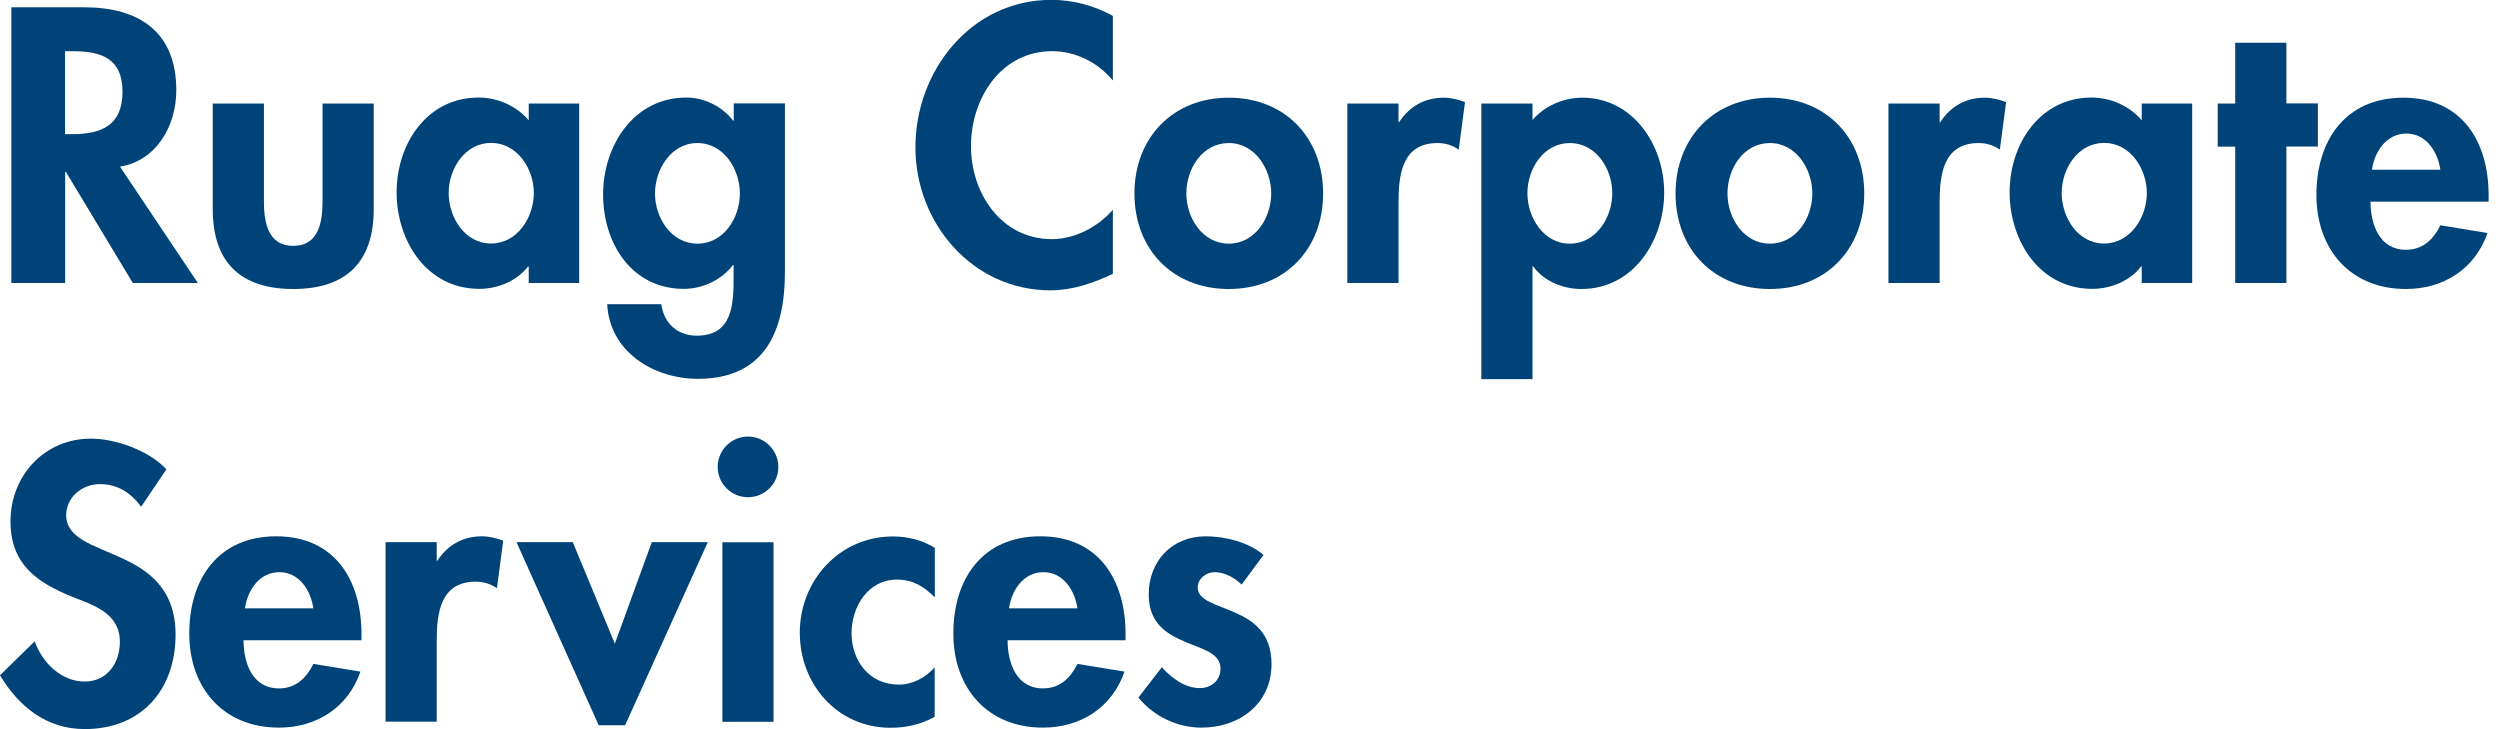 <?xml version="1.0" encoding="UTF-8"?>
<svg xmlns="http://www.w3.org/2000/svg" id="Ebene_1" viewBox="0 0 171.45 50">
  <defs>
    <style>.cls-1{fill:#004379;stroke-width:0px;}</style>
  </defs>
  <path class="cls-1" d="m13.57,19.41h-4.46l-4.59-7.62h-.05v7.62H.78V.5h4.99c3.74,0,6.32,1.66,6.32,5.69,0,2.41-1.33,4.82-3.86,5.24l5.34,7.98ZM4.46,9.2h.48c2.03,0,3.46-.6,3.46-2.91s-1.48-2.78-3.44-2.78h-.5v5.69Z"></path>
  <path class="cls-1" d="m18.1,7.1v6.67c0,1.4.23,3.09,2.01,3.09s2.01-1.68,2.01-3.09v-6.67h3.51v7.25c0,3.59-1.86,5.47-5.52,5.47s-5.52-1.88-5.52-5.47v-7.25h3.51Z"></path>
  <path class="cls-1" d="m39.72,19.41h-3.46v-1.13h-.05c-.75.98-2.06,1.53-3.34,1.53-3.61,0-5.67-3.29-5.67-6.62s2.08-6.5,5.62-6.5c1.28,0,2.58.55,3.44,1.56v-1.15h3.46v12.31Zm-3.11-6.17c0-1.66-1.13-3.44-2.93-3.44s-2.91,1.78-2.91,3.44,1.1,3.46,2.91,3.46,2.93-1.81,2.93-3.46Z"></path>
  <path class="cls-1" d="m53.83,18.66c0,4.01-1.35,7.32-5.97,7.32-3.01,0-6.05-1.83-6.22-5.12h3.71c.18,1.3,1.1,2.16,2.43,2.16,2.48,0,2.53-2.18,2.53-4.04v-.8h-.05c-.75,1-2.06,1.63-3.36,1.63-3.61,0-5.54-3.16-5.54-6.47s2.06-6.65,5.72-6.65c1.23,0,2.48.63,3.19,1.58h.05v-1.18h3.51v11.56Zm-3.09-5.39c0-1.66-1.1-3.46-2.91-3.46s-2.91,1.81-2.91,3.46,1.1,3.44,2.91,3.44,2.91-1.78,2.91-3.44Z"></path>
  <path class="cls-1" d="m76.32,5.52c-1.03-1.25-2.58-2.01-4.16-2.01-3.54,0-5.57,3.26-5.57,6.52s2.11,6.37,5.54,6.37c1.58,0,3.16-.83,4.19-2.01v4.39c-1.38.65-2.76,1.13-4.29,1.13-5.32,0-9.25-4.59-9.25-9.81s3.79-10.11,9.33-10.11c1.48,0,2.94.4,4.21,1.1v4.41Z"></path>
  <path class="cls-1" d="m90.74,13.27c0,3.81-2.61,6.55-6.47,6.55s-6.47-2.73-6.47-6.55,2.63-6.57,6.47-6.57,6.47,2.73,6.47,6.57Zm-9.38,0c0,1.66,1.1,3.44,2.91,3.44s2.91-1.78,2.91-3.44-1.1-3.46-2.91-3.46-2.91,1.75-2.91,3.46Z"></path>
  <path class="cls-1" d="m95.9,8.38h.05c.7-1.08,1.75-1.68,3.06-1.68.5,0,1,.13,1.46.3l-.43,3.26c-.43-.3-.93-.45-1.45-.45-2.43,0-2.68,2.16-2.68,4.06v5.54h-3.51V7.1h3.51v1.28Z"></path>
  <path class="cls-1" d="m105.1,8.23c.8-.95,2.11-1.53,3.41-1.53,3.49,0,5.62,3.26,5.62,6.5s-2.06,6.62-5.69,6.62c-1.25,0-2.58-.55-3.29-1.55h-.05v7.73h-3.51V7.1h3.51v1.13Zm5.47,5.02c0-1.66-1.1-3.44-2.91-3.44s-2.91,1.78-2.91,3.44,1.1,3.46,2.91,3.46,2.91-1.81,2.91-3.46Z"></path>
  <path class="cls-1" d="m127.85,13.27c0,3.81-2.61,6.55-6.47,6.55s-6.47-2.73-6.47-6.55,2.63-6.57,6.47-6.57,6.47,2.73,6.47,6.57Zm-9.38,0c0,1.66,1.1,3.44,2.91,3.44s2.91-1.78,2.91-3.44-1.1-3.46-2.91-3.46-2.91,1.75-2.91,3.46Z"></path>
  <path class="cls-1" d="m133.01,8.38h.05c.7-1.08,1.75-1.68,3.06-1.68.5,0,1,.13,1.46.3l-.43,3.26c-.43-.3-.93-.45-1.45-.45-2.43,0-2.68,2.16-2.68,4.06v5.54h-3.51V7.1h3.51v1.28Z"></path>
  <path class="cls-1" d="m150.34,19.41h-3.46v-1.13h-.05c-.75.98-2.06,1.53-3.34,1.53-3.61,0-5.67-3.29-5.67-6.62s2.08-6.5,5.62-6.5c1.28,0,2.58.55,3.44,1.56v-1.15h3.46v12.31Zm-3.11-6.17c0-1.66-1.13-3.44-2.93-3.44s-2.91,1.78-2.91,3.44,1.1,3.46,2.91,3.46,2.93-1.81,2.93-3.46Z"></path>
  <path class="cls-1" d="m156.8,19.41h-3.51v-9.35h-1.2v-2.96h1.2V2.93h3.51v4.16h2.16v2.96h-2.16v9.35Z"></path>
  <path class="cls-1" d="m162.57,13.82c0,1.55.6,3.31,2.43,3.31,1.15,0,1.88-.7,2.36-1.68l3.23.53c-.85,2.46-3.01,3.84-5.59,3.84-3.81,0-6.14-2.71-6.14-6.45s1.98-6.67,5.97-6.67,5.84,2.98,5.84,6.7v.43h-8.1Zm4.79-2.18c-.18-1.25-.98-2.48-2.33-2.48s-2.18,1.2-2.36,2.48h4.69Z"></path>
  <path class="cls-1" d="m9.68,34.75c-.7-.95-1.61-1.55-2.83-1.55s-2.31.9-2.31,2.13c0,3.18,7.5,1.86,7.5,8.2,0,3.79-2.36,6.47-6.22,6.47-2.61,0-4.51-1.51-5.82-3.69l2.38-2.33c.5,1.45,1.83,2.76,3.41,2.76s2.43-1.28,2.43-2.73c0-1.96-1.81-2.51-3.29-3.09-2.43-1-4.21-2.23-4.21-5.17,0-3.13,2.33-5.67,5.52-5.67,1.68,0,4.01.83,5.17,2.11l-1.73,2.56Z"></path>
  <path class="cls-1" d="m16.7,43.9c0,1.56.6,3.31,2.43,3.31,1.15,0,1.88-.7,2.36-1.68l3.23.53c-.85,2.46-3.01,3.84-5.59,3.84-3.81,0-6.15-2.71-6.15-6.45s1.98-6.67,5.97-6.67,5.84,2.98,5.84,6.7v.43h-8.1Zm4.79-2.18c-.18-1.25-.98-2.48-2.33-2.48s-2.18,1.2-2.36,2.48h4.69Z"></path>
  <path class="cls-1" d="m29.94,38.46h.05c.7-1.08,1.75-1.68,3.06-1.68.5,0,1,.13,1.46.3l-.43,3.26c-.43-.3-.93-.45-1.45-.45-2.43,0-2.68,2.16-2.68,4.06v5.54h-3.51v-12.31h3.51v1.28Z"></path>
  <path class="cls-1" d="m42.17,44.13l2.53-6.95h3.84l-5.67,12.56h-1.81l-5.64-12.56h3.86l2.88,6.95Z"></path>
  <path class="cls-1" d="m53.38,32.02c0,1.15-.93,2.08-2.08,2.08s-2.08-.93-2.08-2.08.93-2.08,2.08-2.08,2.08.95,2.08,2.08Zm-.33,17.48h-3.51v-12.31h3.51v12.31Z"></path>
  <path class="cls-1" d="m64.09,40.95c-.75-.75-1.5-1.2-2.58-1.2-1.98,0-3.11,1.86-3.11,3.66,0,1.93,1.23,3.54,3.24,3.54.95,0,1.83-.48,2.46-1.18v3.39c-.95.53-1.96.75-3.03.75-3.64,0-6.22-2.98-6.22-6.52s2.68-6.6,6.4-6.6c.98,0,2.01.25,2.86.78v3.39Z"></path>
  <path class="cls-1" d="m69.1,43.9c0,1.56.6,3.31,2.43,3.31,1.15,0,1.88-.7,2.36-1.68l3.23.53c-.85,2.46-3.01,3.84-5.59,3.84-3.81,0-6.15-2.71-6.15-6.45s1.98-6.67,5.97-6.67,5.84,2.98,5.84,6.7v.43h-8.1Zm4.79-2.18c-.18-1.25-.98-2.48-2.33-2.48s-2.18,1.2-2.36,2.48h4.69Z"></path>
  <path class="cls-1" d="m85.15,40.09c-.5-.48-1.15-.85-1.86-.85-.58,0-1.15.45-1.15,1.05,0,.9,1.28,1.15,2.53,1.71,1.28.55,2.53,1.41,2.53,3.54,0,2.73-2.21,4.36-4.79,4.36-1.66,0-3.26-.75-4.34-2.06l1.61-2.08c.68.75,1.58,1.43,2.61,1.43.78,0,1.41-.53,1.41-1.33,0-1.08-1.23-1.33-2.46-1.86-1.23-.53-2.46-1.25-2.46-3.23,0-2.31,1.61-3.99,3.91-3.99,1.3,0,2.96.4,3.96,1.28l-1.5,2.03Z"></path>
</svg>
